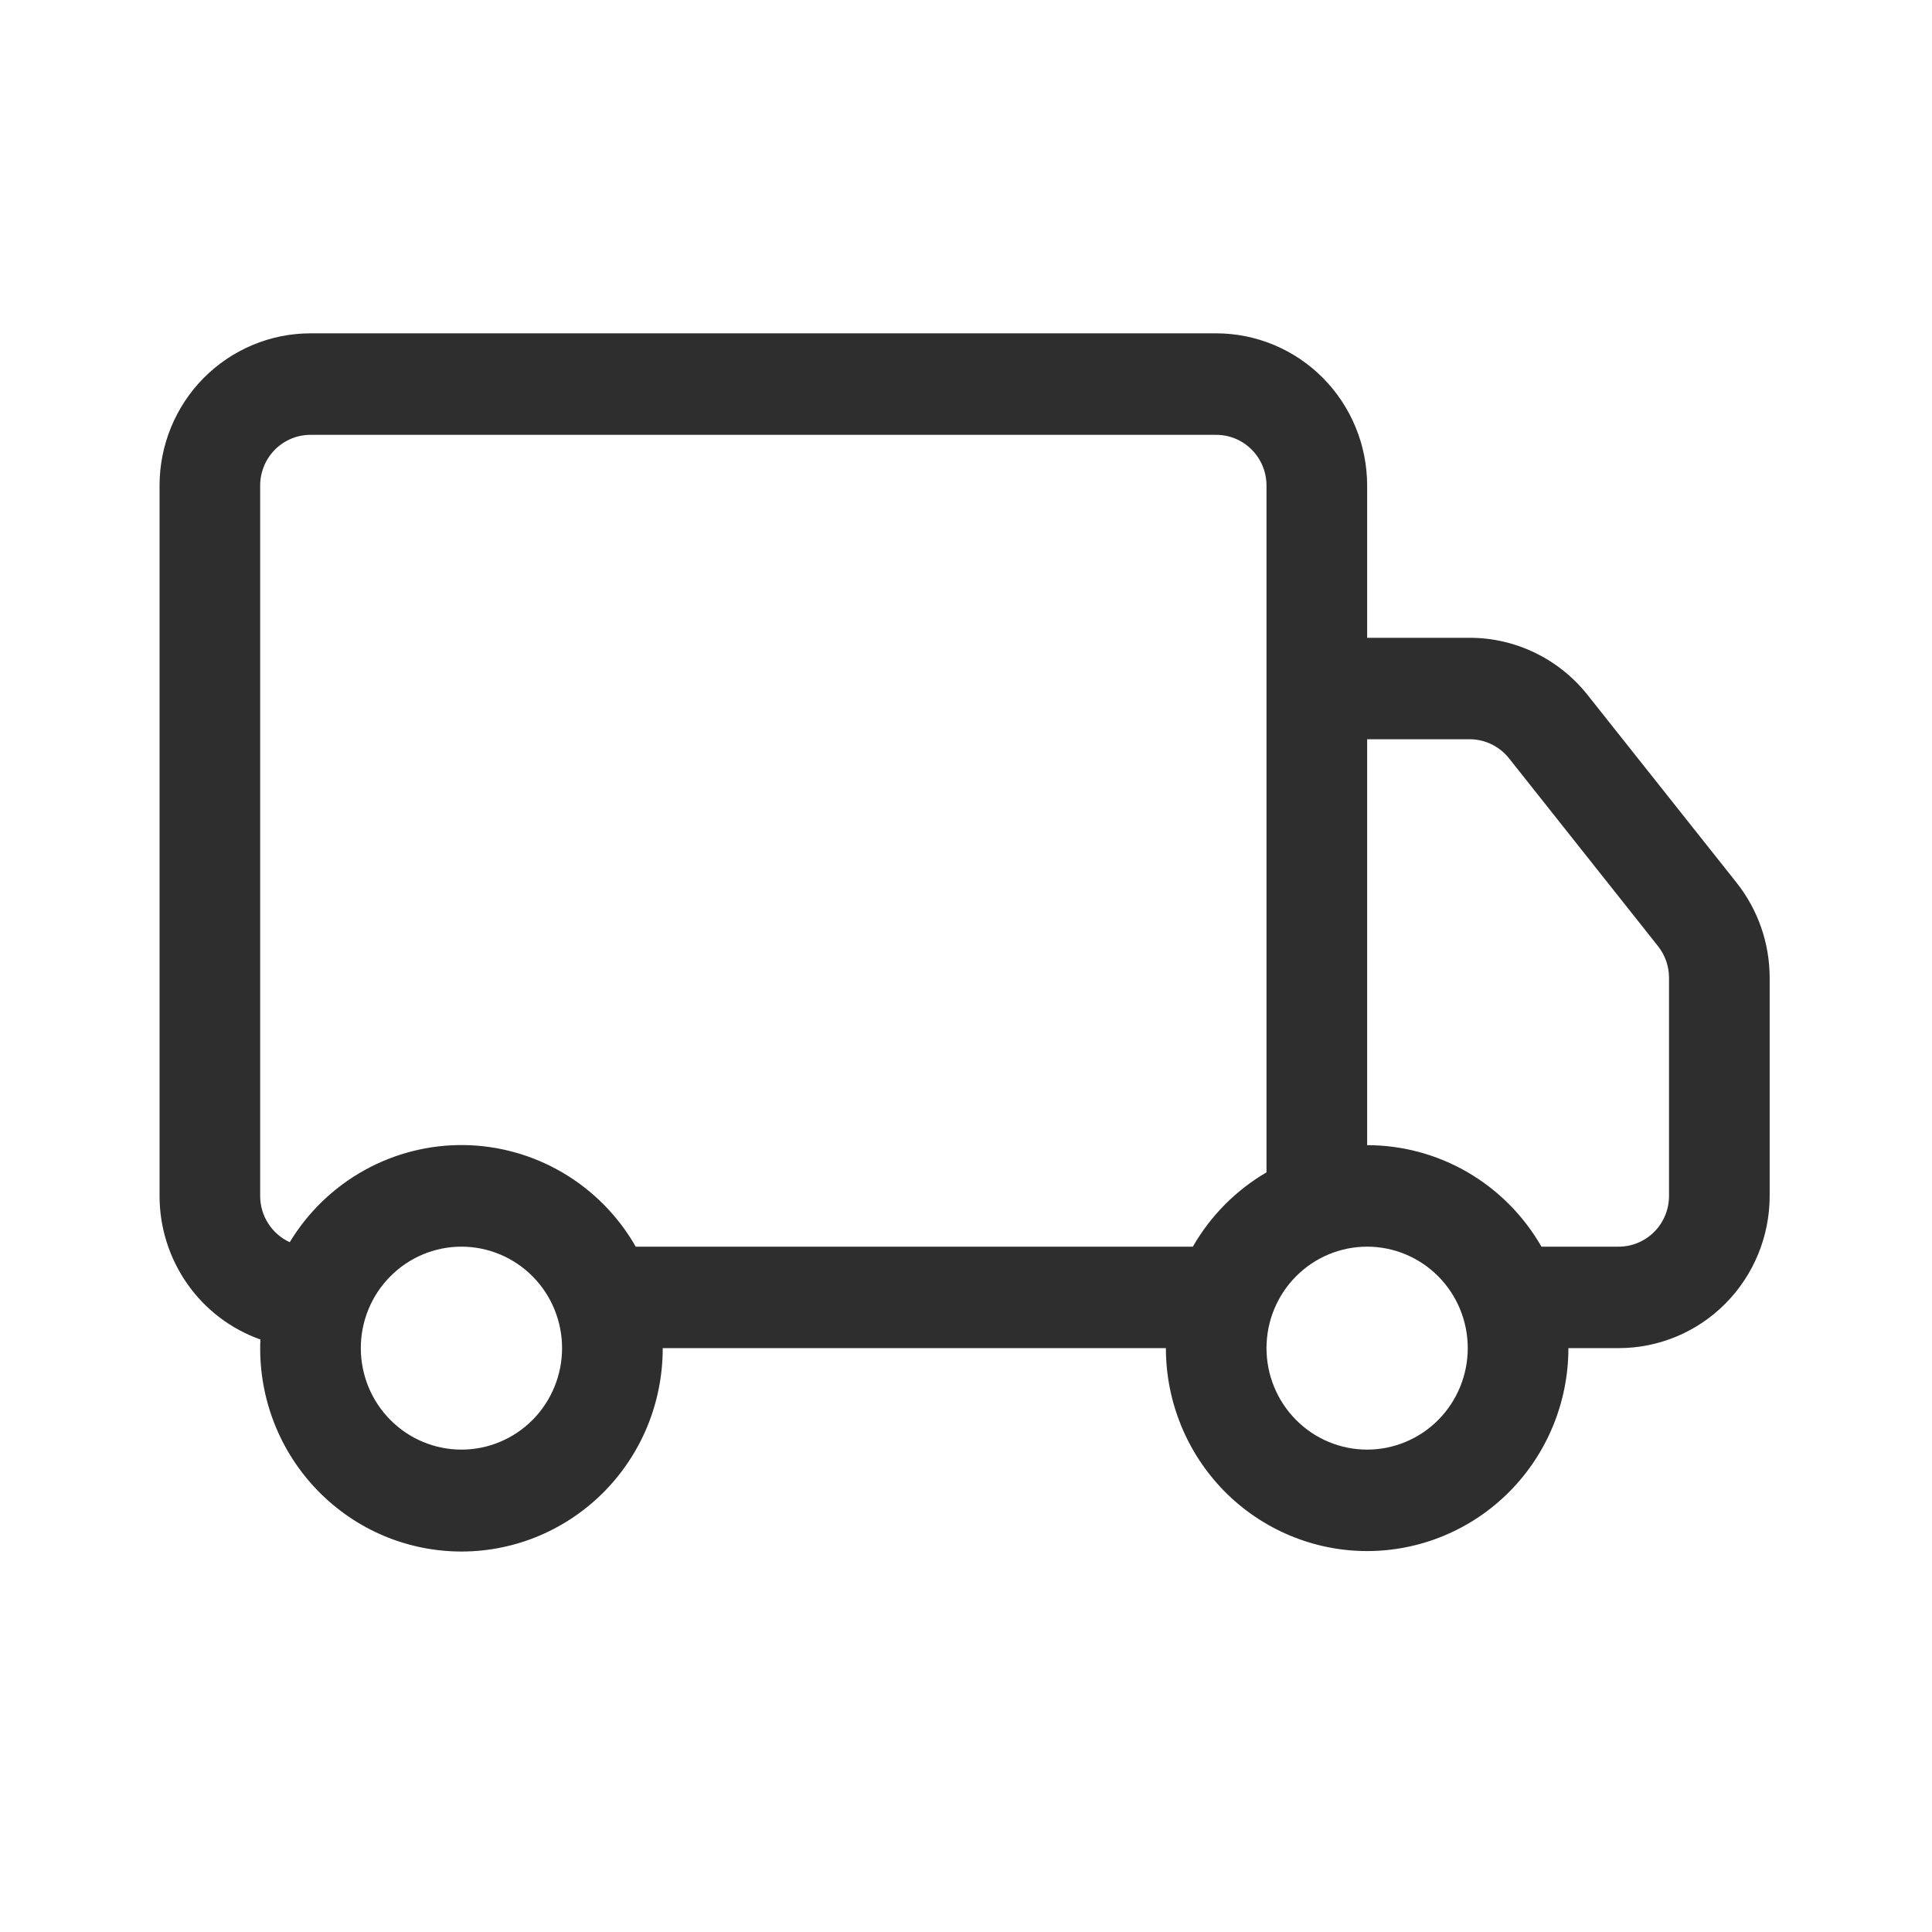 <svg width="41" height="41" viewBox="0 0 41 41" fill="none" xmlns="http://www.w3.org/2000/svg">
<path d="M3.386 10.305C3.386 9.448 3.723 8.626 4.324 8.02C4.925 7.415 5.74 7.074 6.589 7.074H25.809C26.659 7.074 27.474 7.415 28.074 8.02C28.675 8.626 29.013 9.448 29.013 10.305V13.535H31.191C31.671 13.535 32.145 13.644 32.577 13.854C33.01 14.064 33.39 14.369 33.69 14.747L36.852 18.731C37.307 19.304 37.555 20.017 37.555 20.751V25.379C37.555 26.236 37.217 27.057 36.617 27.663C36.016 28.269 35.201 28.609 34.352 28.609H33.284C33.284 29.752 32.834 30.847 32.033 31.655C31.232 32.462 30.145 32.916 29.013 32.916C27.88 32.916 26.794 32.462 25.992 31.655C25.192 30.847 24.742 29.752 24.742 28.609H14.064C14.065 29.183 13.952 29.752 13.733 30.282C13.513 30.811 13.19 31.291 12.784 31.693C12.377 32.095 11.895 32.411 11.366 32.623C10.837 32.834 10.271 32.937 9.702 32.925C9.133 32.912 8.572 32.786 8.052 32.552C7.532 32.318 7.064 31.981 6.675 31.562C6.286 31.143 5.983 30.65 5.786 30.111C5.589 29.573 5.5 29 5.526 28.426C4.9 28.204 4.358 27.792 3.975 27.246C3.592 26.7 3.386 26.048 3.386 25.379L3.386 10.305ZM6.149 26.361C6.535 25.724 7.079 25.198 7.728 24.837C8.376 24.476 9.106 24.291 9.847 24.3C10.588 24.31 11.313 24.514 11.952 24.892C12.591 25.27 13.122 25.809 13.491 26.456H25.314C25.689 25.802 26.229 25.258 26.877 24.879V10.305C26.877 10.019 26.765 9.745 26.564 9.543C26.364 9.341 26.093 9.228 25.809 9.228H6.589C6.306 9.228 6.034 9.341 5.834 9.543C5.634 9.745 5.521 10.019 5.521 10.305V25.379C5.521 25.586 5.58 25.789 5.692 25.963C5.803 26.138 5.962 26.276 6.149 26.361ZM29.013 24.302C29.762 24.302 30.499 24.501 31.148 24.879C31.797 25.257 32.337 25.801 32.712 26.456H34.352C34.635 26.456 34.906 26.342 35.107 26.14C35.307 25.939 35.419 25.665 35.419 25.379V20.749C35.419 20.505 35.336 20.268 35.184 20.077L32.024 16.093C31.924 15.967 31.797 15.865 31.653 15.795C31.509 15.725 31.351 15.688 31.191 15.688H29.013V24.302ZM9.793 26.456C9.226 26.456 8.683 26.683 8.283 27.087C7.882 27.49 7.657 28.038 7.657 28.609C7.657 29.18 7.882 29.728 8.283 30.132C8.683 30.536 9.226 30.763 9.793 30.763C10.359 30.763 10.902 30.536 11.303 30.132C11.703 29.728 11.928 29.18 11.928 28.609C11.928 28.038 11.703 27.49 11.303 27.087C10.902 26.683 10.359 26.456 9.793 26.456ZM29.013 26.456C28.446 26.456 27.903 26.683 27.503 27.087C27.102 27.49 26.877 28.038 26.877 28.609C26.877 29.18 27.102 29.728 27.503 30.132C27.903 30.536 28.446 30.763 29.013 30.763C29.579 30.763 30.122 30.536 30.523 30.132C30.923 29.728 31.148 29.18 31.148 28.609C31.148 28.038 30.923 27.49 30.523 27.087C30.122 26.683 29.579 26.456 29.013 26.456Z" fill="#2E2E2E"/>
</svg>
